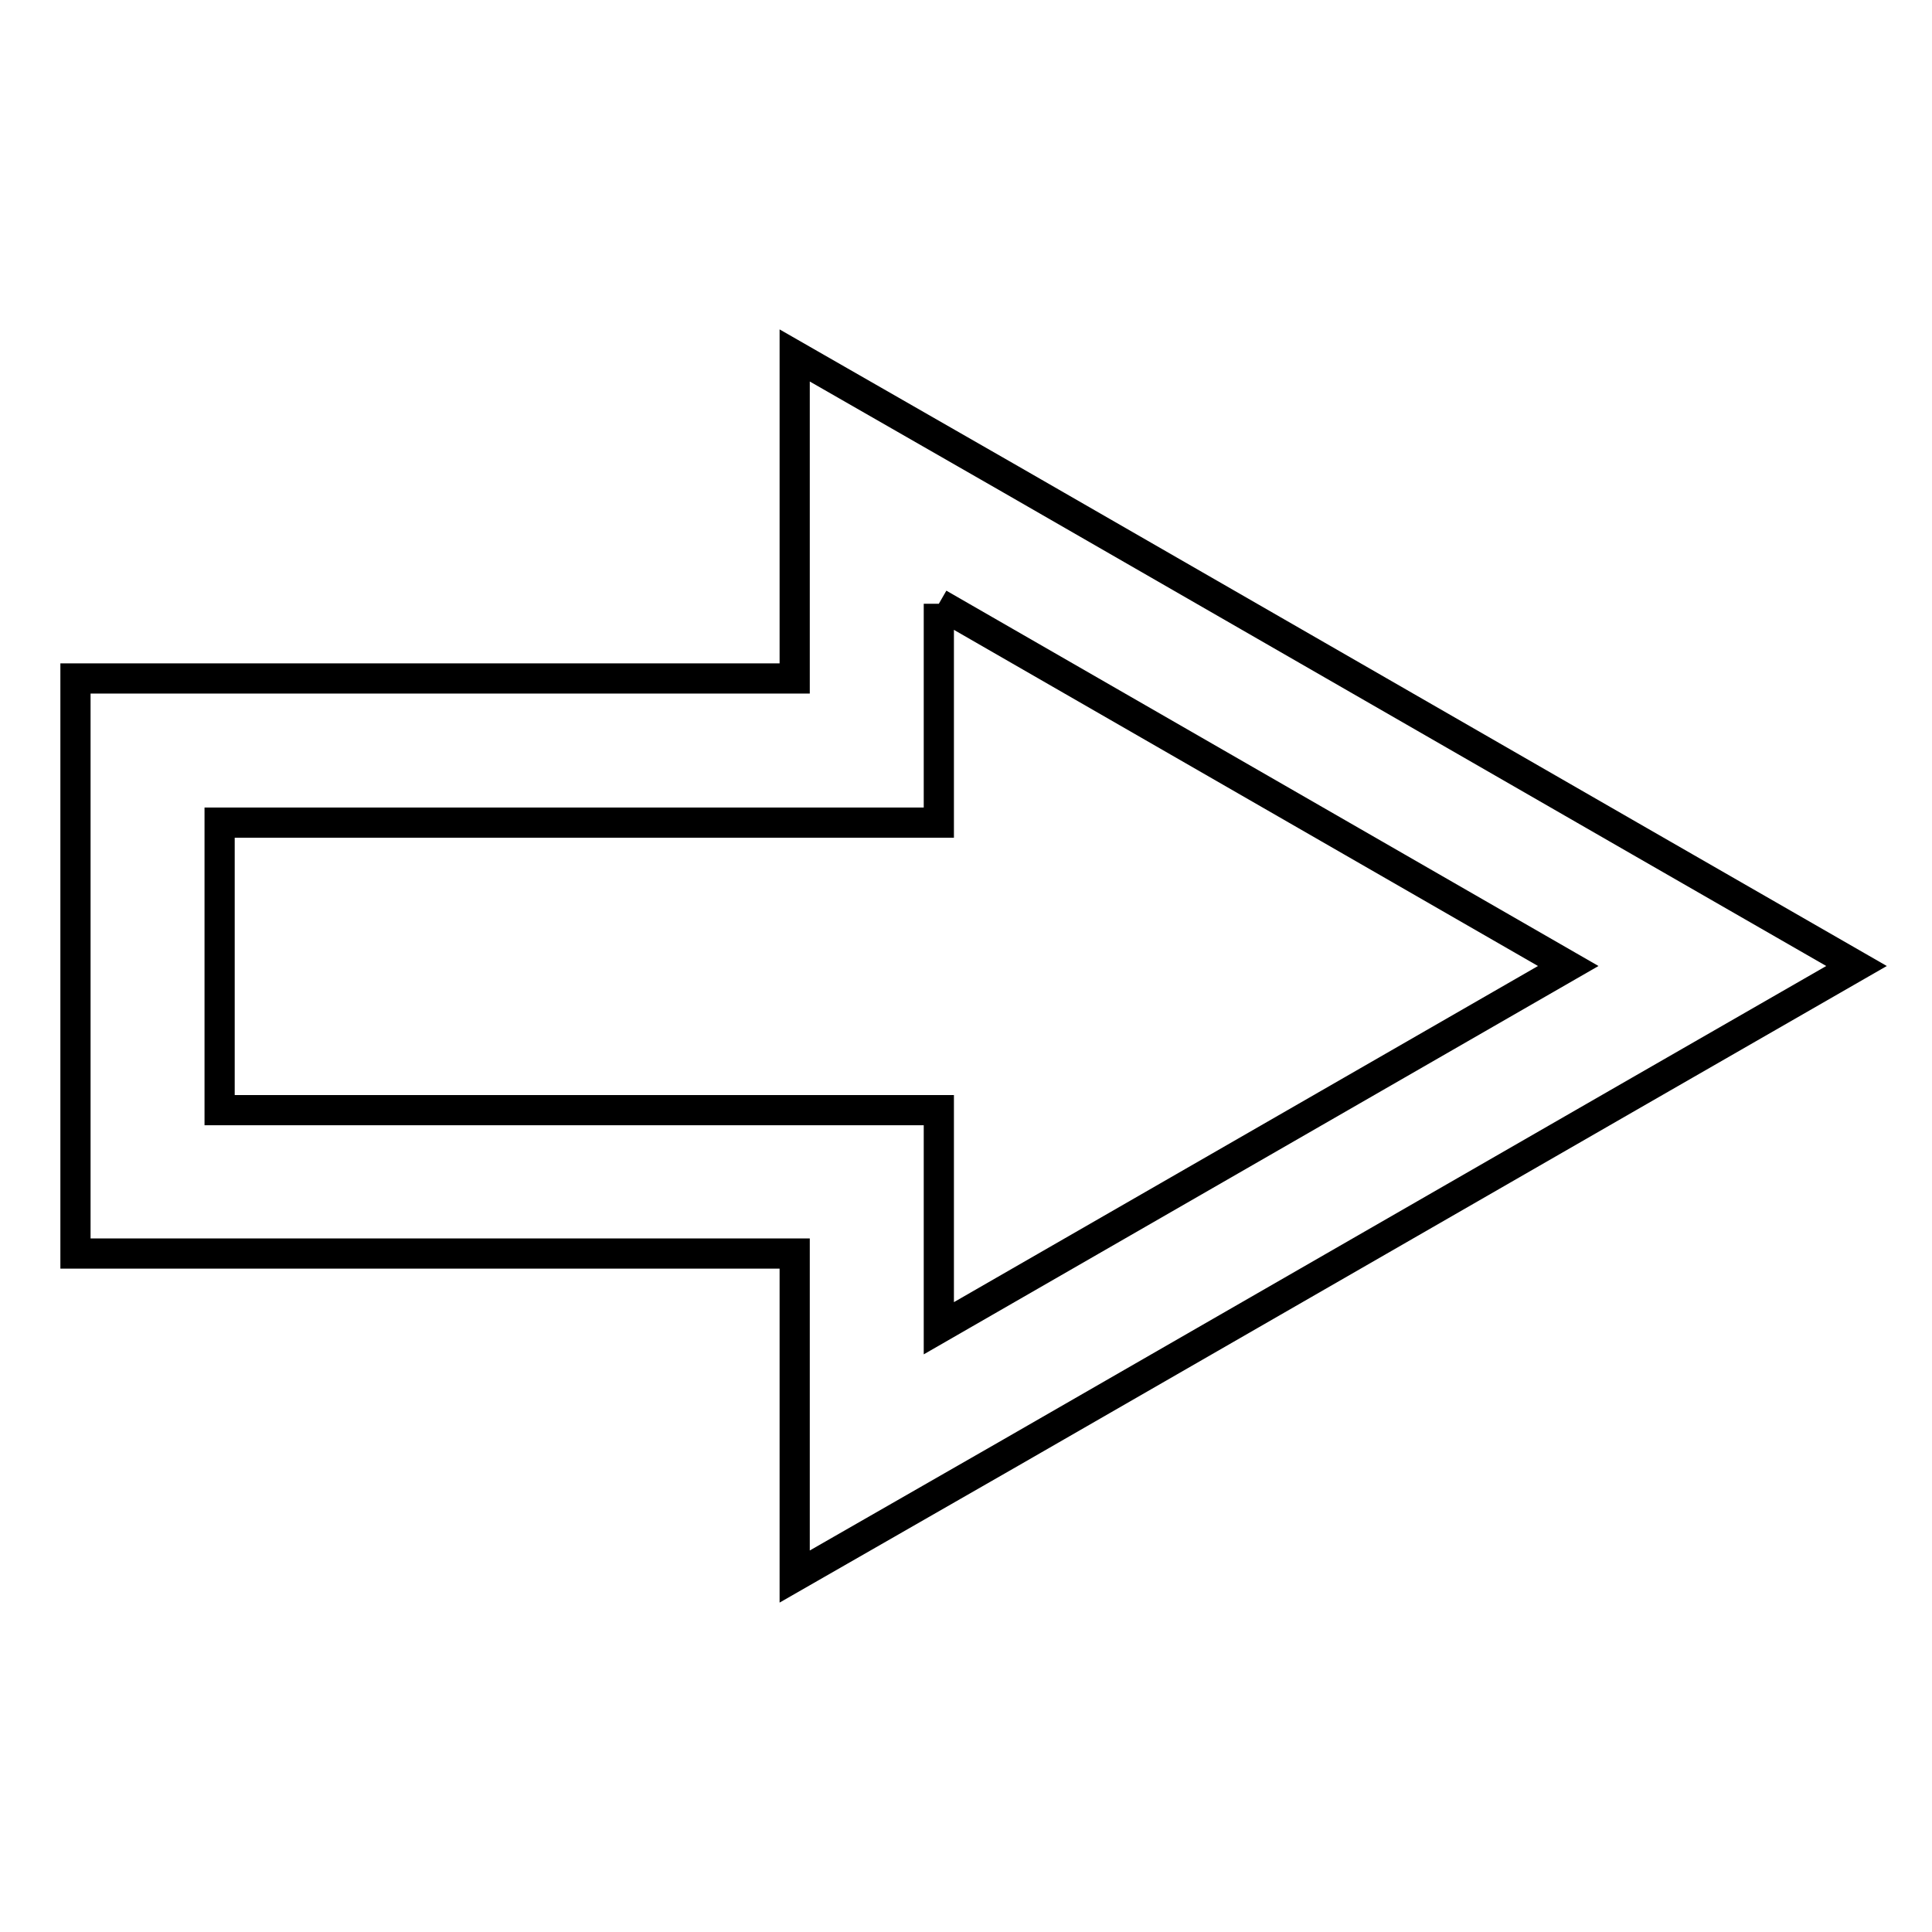 <?xml version="1.0" encoding="utf-8"?>
<!-- Svg Vector Icons : http://www.onlinewebfonts.com/icon -->
<!DOCTYPE svg PUBLIC "-//W3C//DTD SVG 1.1//EN" "http://www.w3.org/Graphics/SVG/1.1/DTD/svg11.dtd">
<svg version="1.1" xmlns="http://www.w3.org/2000/svg" xmlns:xlink="http://www.w3.org/1999/xlink" x="0px" y="0px" viewBox="0 0 256 256" enable-background="new 0 0 256 256" xml:space="preserve">
<g> <path stroke-width="4" fill-opacity="0" stroke="#000000"  d="M124.4,80l83.4,48l-83.4,48v-28.9H29.1v-38.1h95.3V80 M105.3,47.1v42.8H10v76.2h95.3v42.8l28.6-16.4 l83.4-48L246,128l-28.7-16.5l-83.4-48L105.3,47.1z"/></g>
</svg>
